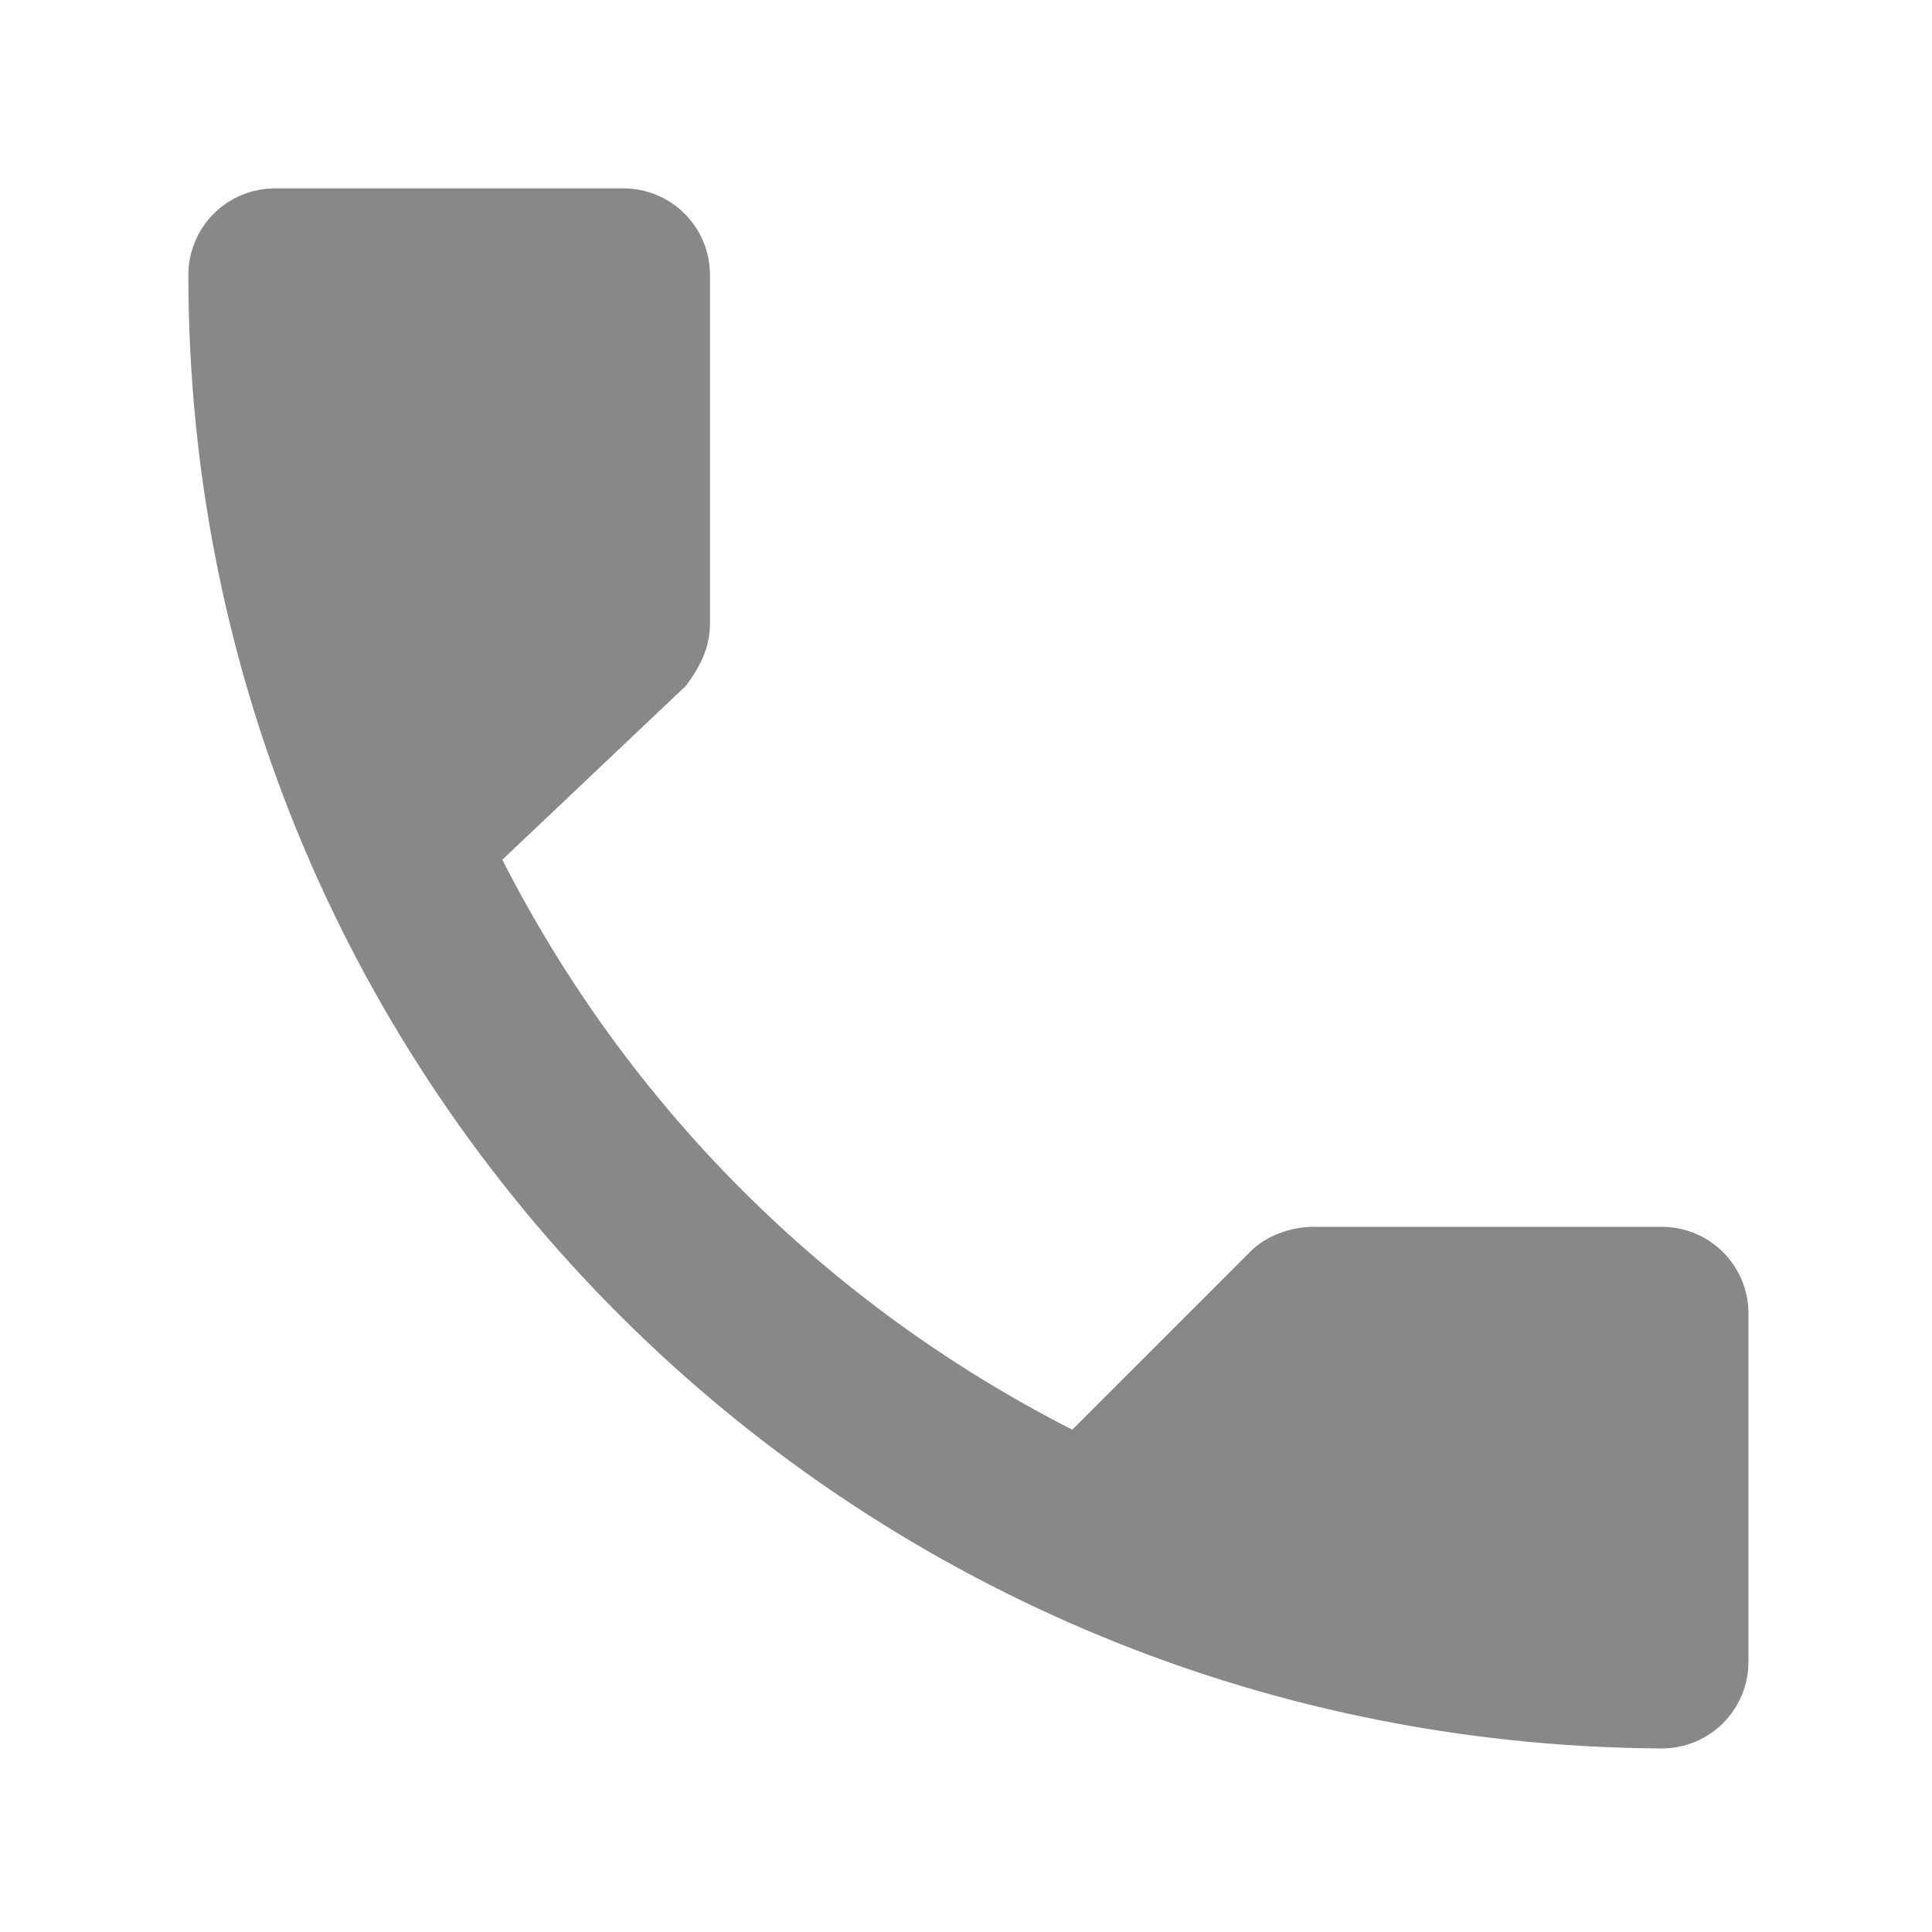 <?xml version="1.0" encoding="utf-8"?>
<!-- Generator: Adobe Illustrator 25.2.0, SVG Export Plug-In . SVG Version: 6.00 Build 0)  -->
<svg version="1.1" id="Calque_1" xmlns="http://www.w3.org/2000/svg" xmlns:xlink="http://www.w3.org/1999/xlink" x="0px" y="0px"
	 viewBox="0 0 40 40" style="enable-background:new 0 0 40 40;" xml:space="preserve">
<style type="text/css">
	.st0{fill:#888888;}
</style>
<path class="st0" d="M10.4,17.8c2.6,5.1,6.7,9.2,11.8,11.8l3.7-3.7c0.3-0.3,0.8-0.5,1.3-0.5h7.2c1,0,1.8,0.8,1.8,1.8v7.2
	c0,1-0.8,1.8-1.8,1.8C17.5,36.1,3.9,22.5,3.9,5.7c0-1,0.8-1.8,1.8-1.8h7.2c1,0,1.8,0.8,1.8,1.8v7.2c0,0.5-0.2,0.9-0.5,1.3L10.4,17.8
	z"/>
</svg>

